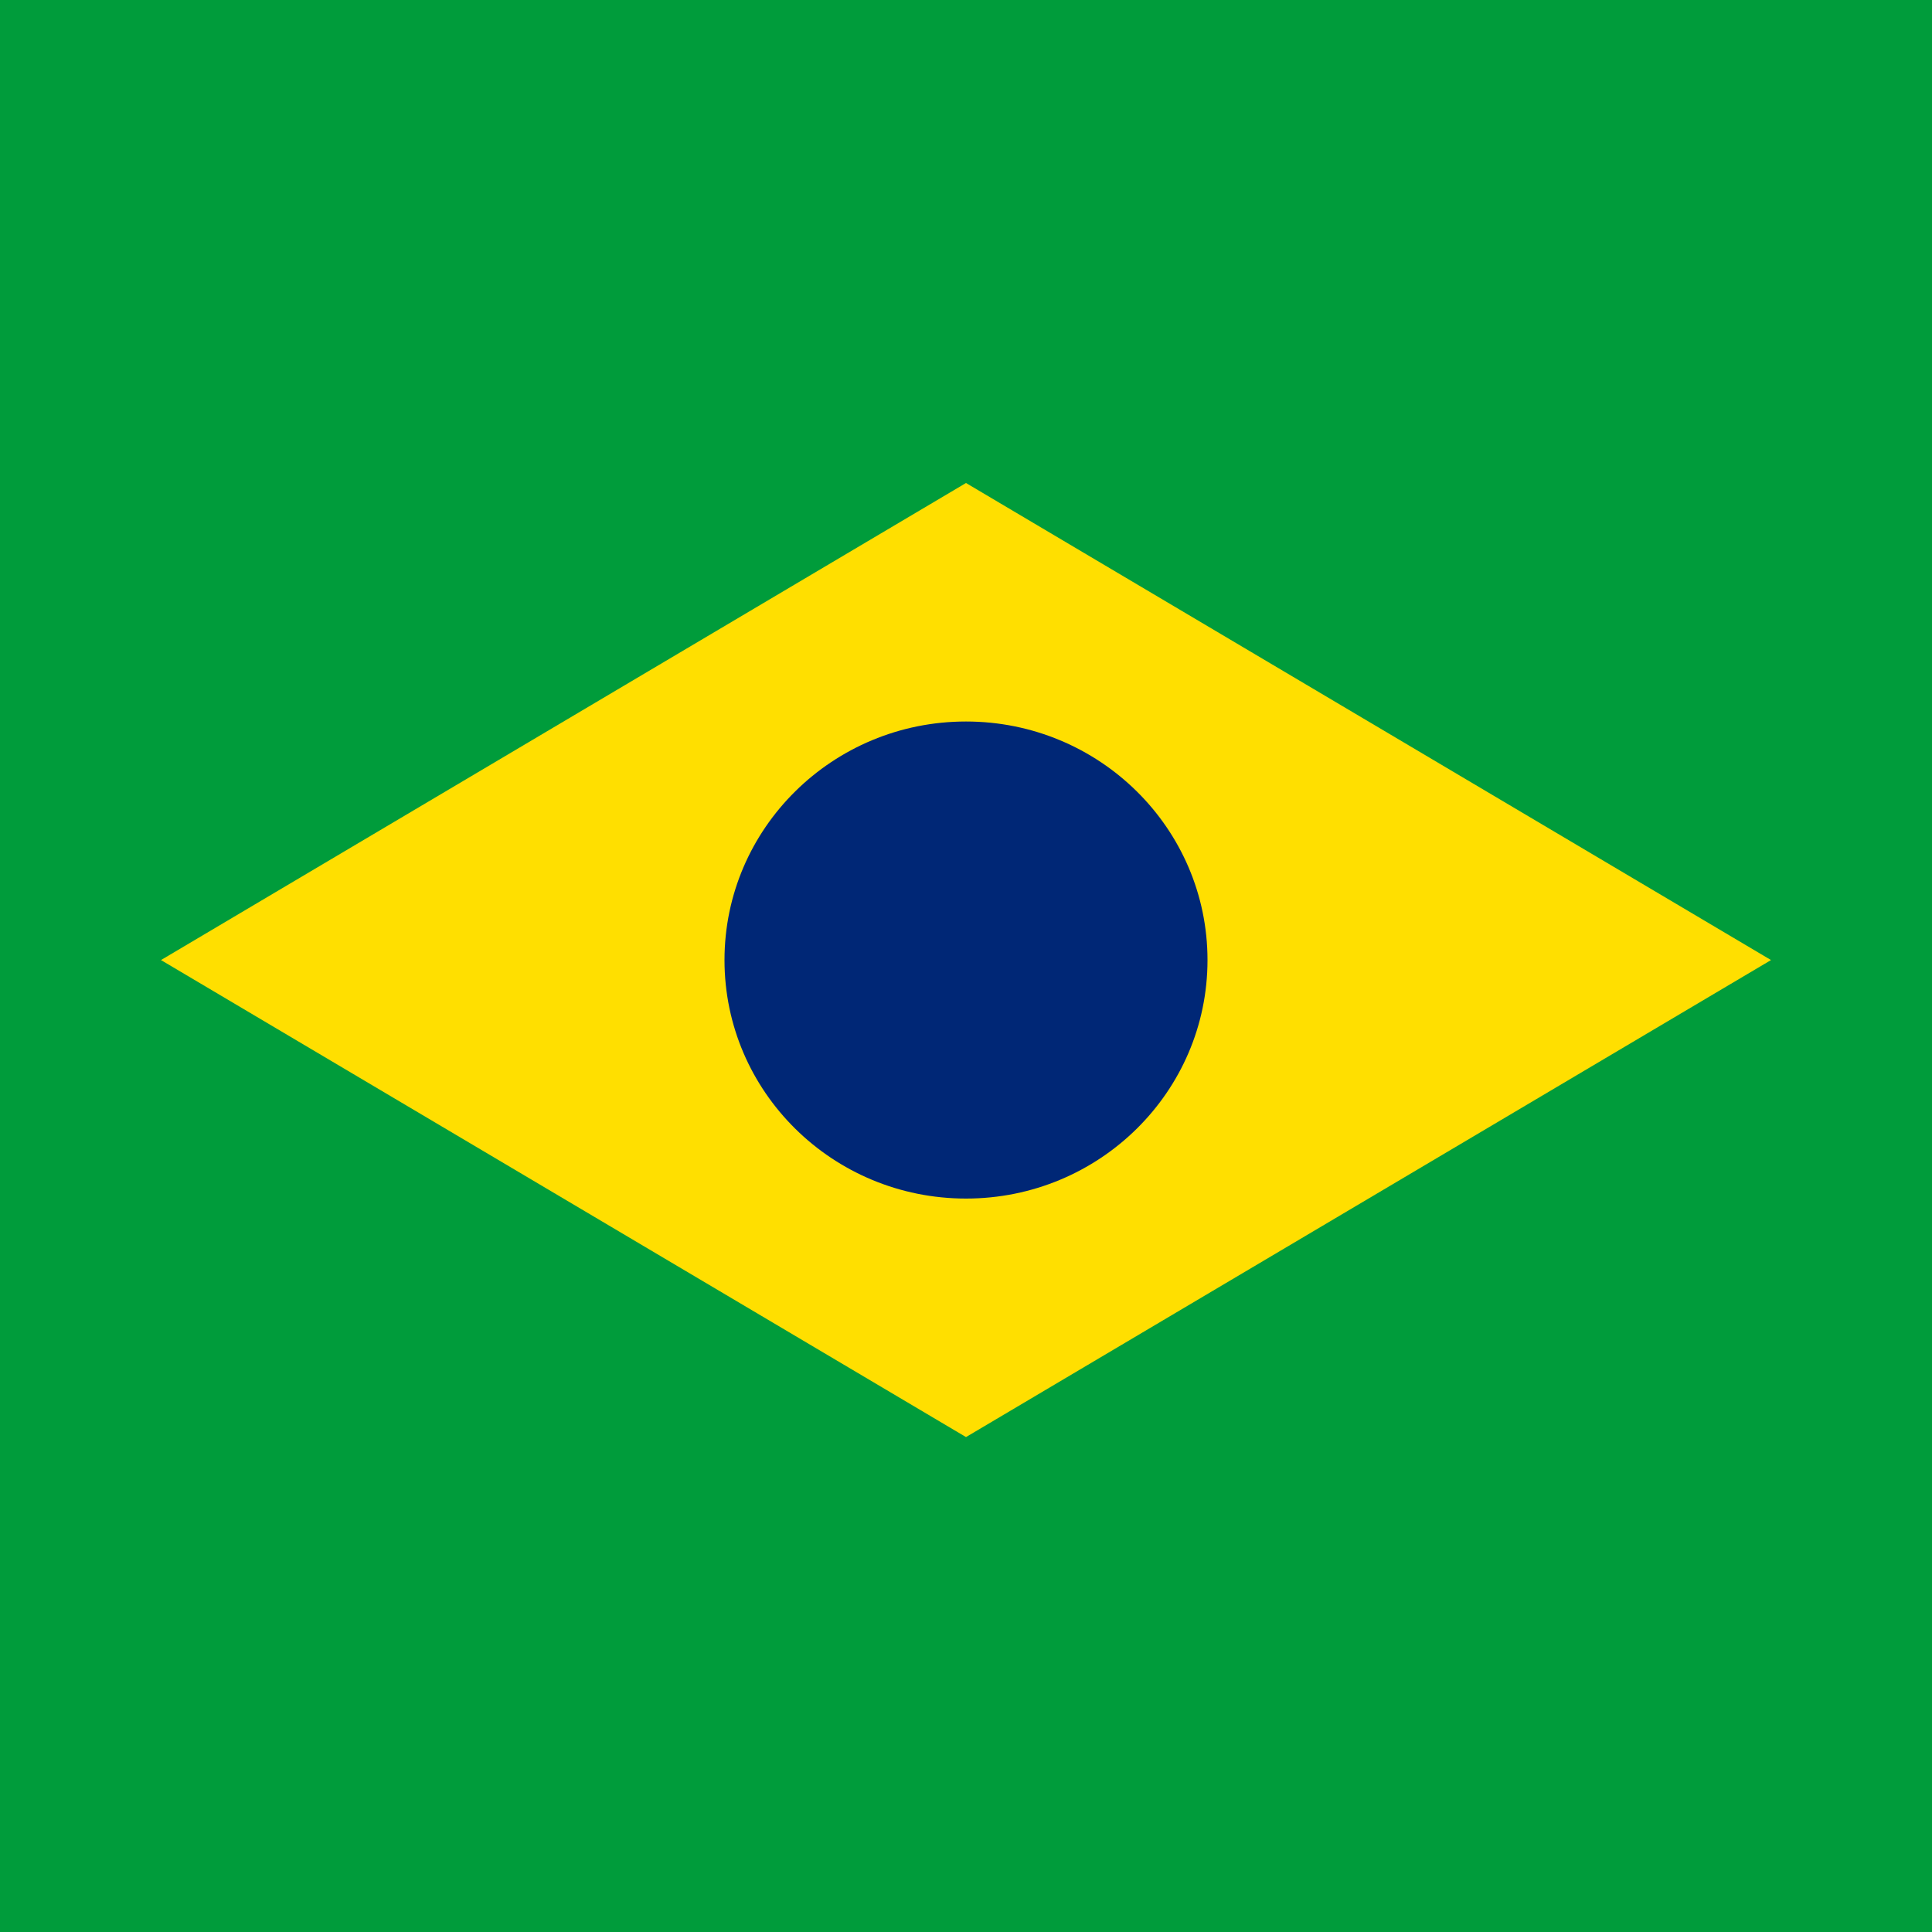 <svg width="40" height="40" viewBox="0 0 40 40" fill="none" xmlns="http://www.w3.org/2000/svg">
<path d="M40 0H0V40H40V0Z" fill="#009C3B"/>
<path fill-rule="evenodd" clip-rule="evenodd" d="M3.333 19.877L20 10L36.667 19.877L20 29.753L3.333 19.877Z" fill="#FFDF00"/>
<path d="M20 24.815C22.761 24.815 25 22.604 25 19.877C25 17.149 22.761 14.938 20 14.938C17.239 14.938 15 17.149 15 19.877C15 22.604 17.239 24.815 20 24.815Z" fill="#002776"/>
</svg>

